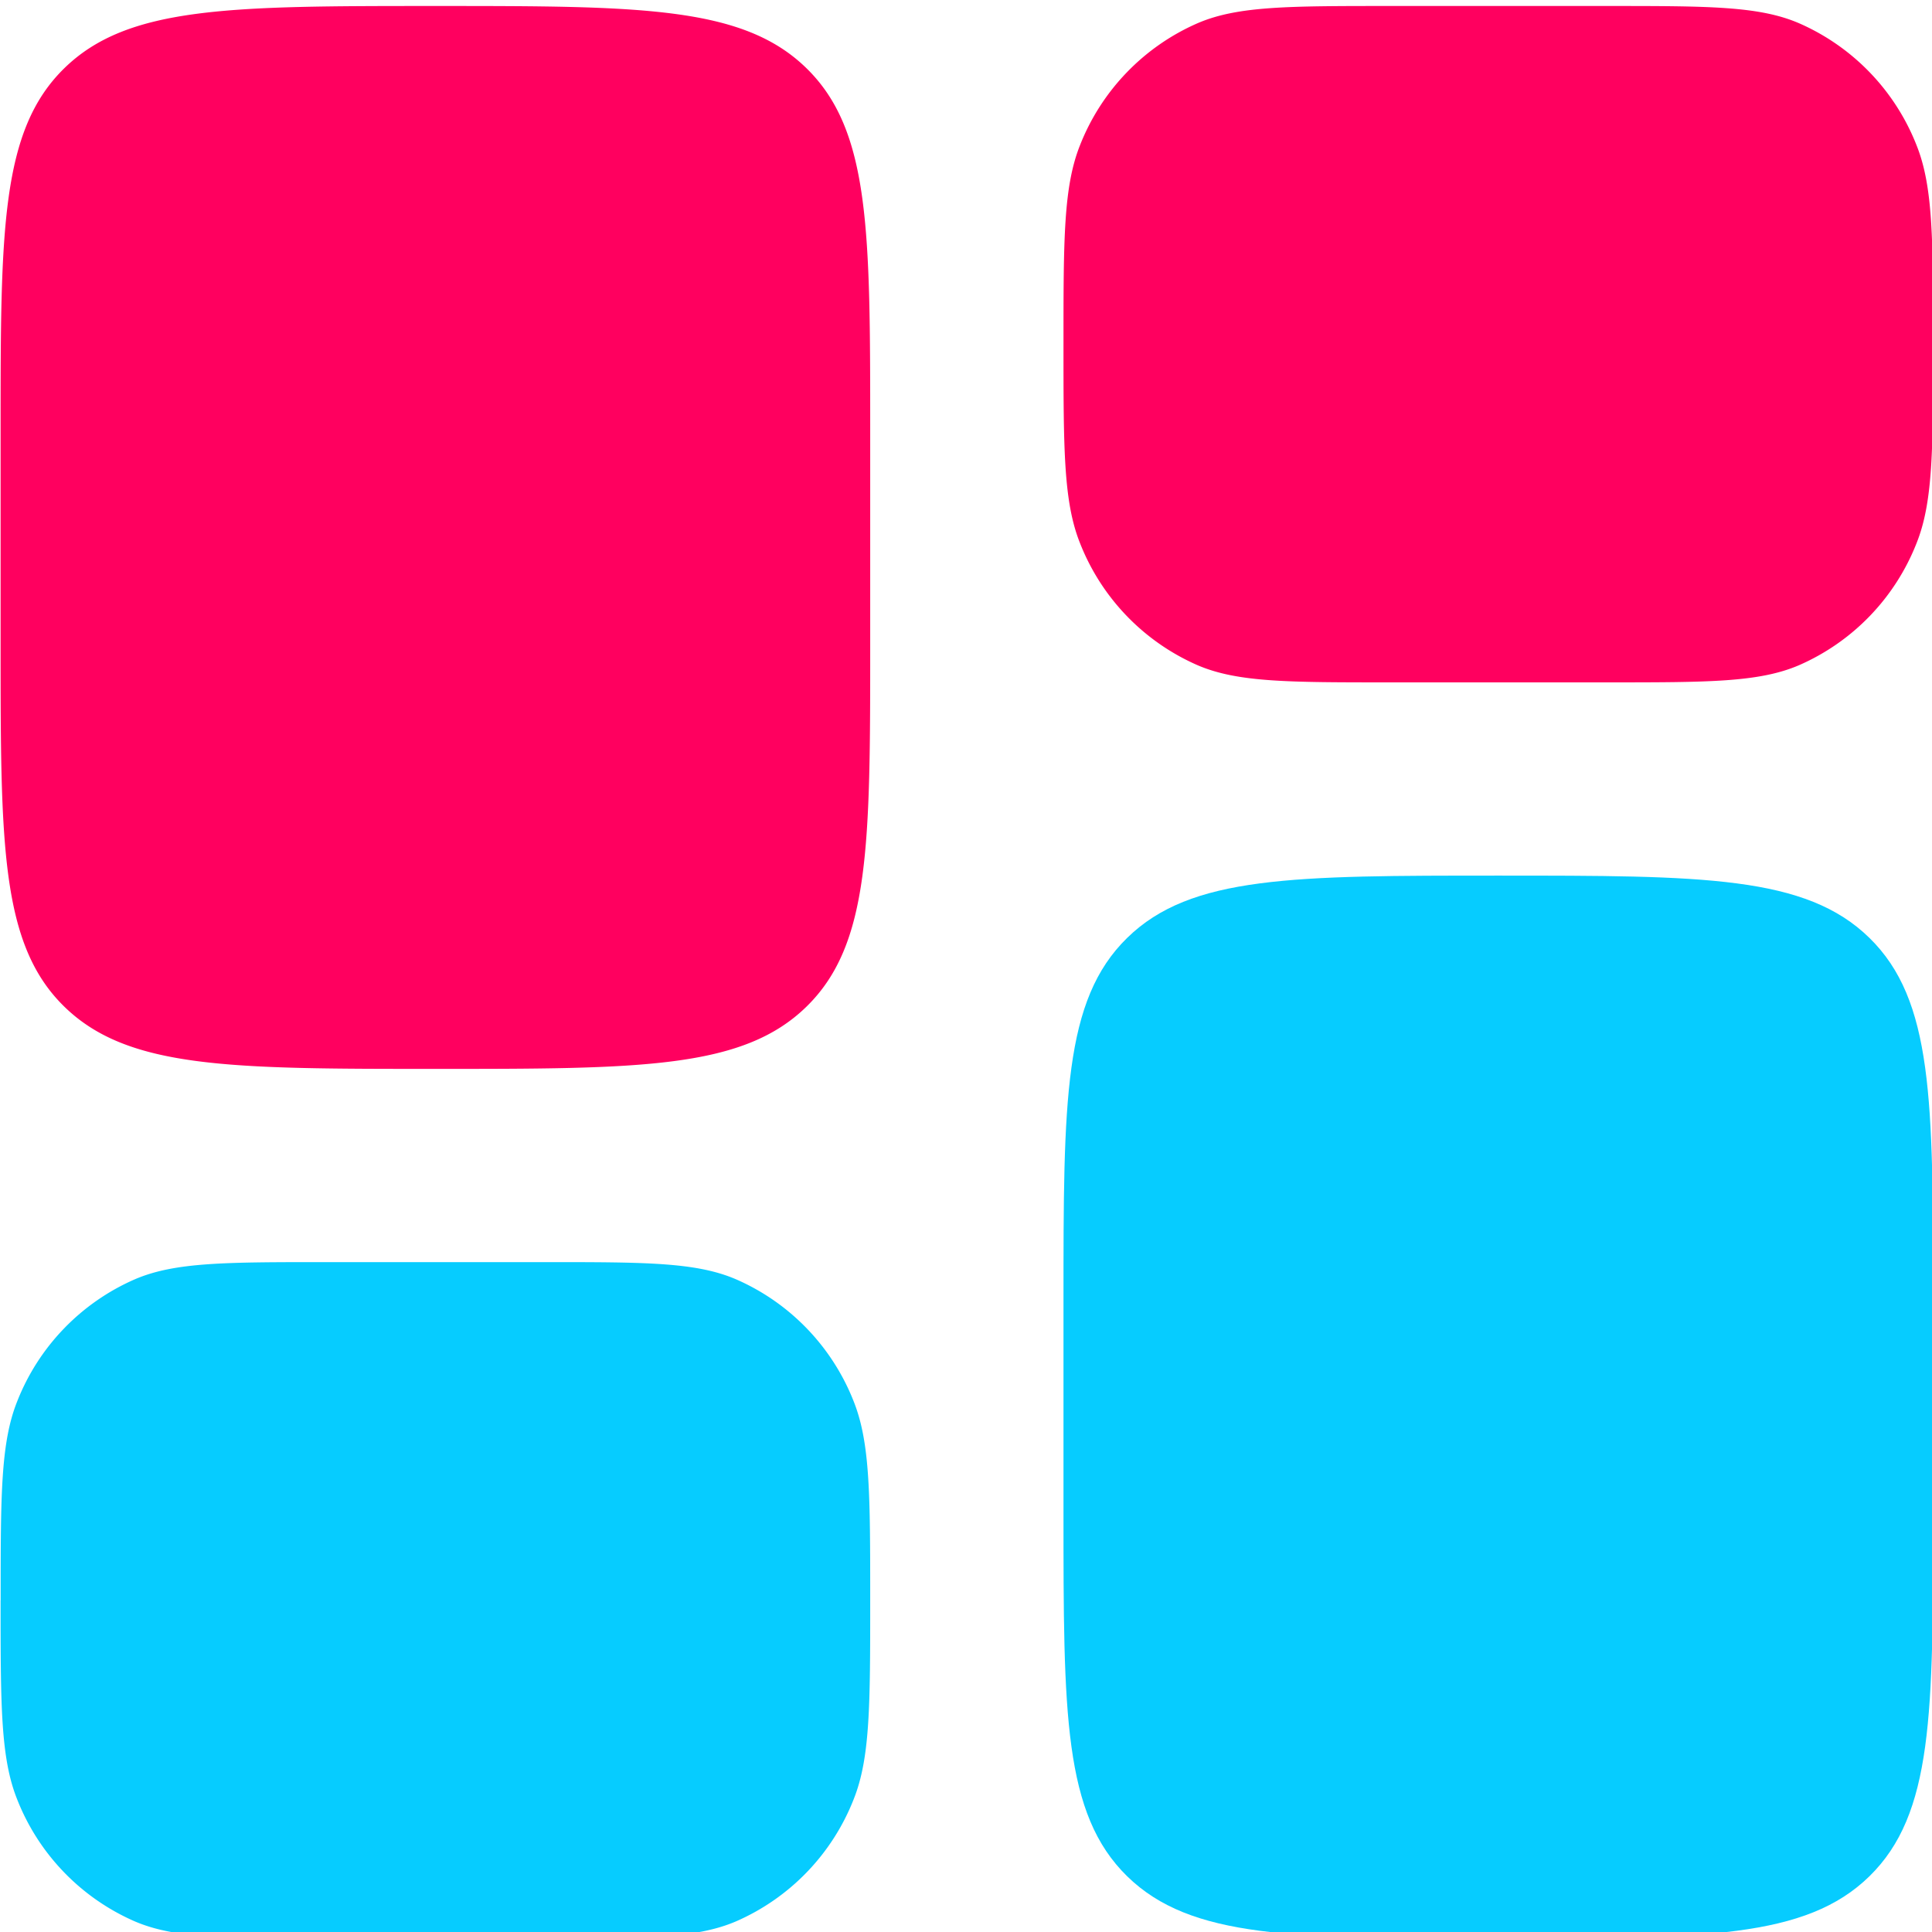 <svg xmlns="http://www.w3.org/2000/svg" width="120" height="120" viewBox="0 0 31.75 31.75"><g fill="#1c274c"><path d="M53.649 394.359c0-3.186 0-4.778 1.012-5.768s2.64-.99 5.898-.99 4.887 0 5.899.99 1.012 2.582 1.012 5.768v3.378c0 3.186 0 4.778-1.012 5.768s-2.641.99-5.899.99-4.886 0-5.898-.99-1.012-2.582-1.012-5.768z" opacity=".5" style="opacity:.976;fill:#00cbff;fill-opacity:1;stroke-width:1.536" transform="translate(-37.996 -386.39)scale(1.034)"/><path d="M36.756 383.916c0 3.185 0 4.778 1.012 5.767s2.641.99 5.899.99 4.886 0 5.898-.99c1.012-.989 1.012-2.582 1.012-5.767v-3.379c0-3.185 0-4.777-1.012-5.767s-2.64-.99-5.898-.99-4.887 0-5.899.99-1.012 2.582-1.012 5.767zm16.893-4.761c0-1.67 0-2.504.263-3.163a3.52 3.52 0 0 1 1.87-1.939c.635-.273 1.44-.273 3.05-.273h3.455c1.61 0 2.415 0 3.05.273a3.52 3.52 0 0 1 1.87 1.94c.263.658.263 1.493.263 3.162 0 1.67 0 2.505-.263 3.163a3.52 3.52 0 0 1-1.87 1.94c-.635.272-1.44.272-3.05.272h-3.455c-1.61 0-2.415 0-3.05-.272a3.52 3.52 0 0 1-1.87-1.94c-.263-.658-.263-1.493-.263-3.163" style="fill:#ff005f;fill-opacity:1;stroke-width:1.536" transform="translate(-37.996 -386.39)scale(1.034)"/><path d="M36.756 399.12c0 1.669 0 2.504.263 3.162a3.52 3.52 0 0 0 1.87 1.94c.635.272 1.44.272 3.05.272h3.455c1.61 0 2.415 0 3.05-.272a3.52 3.52 0 0 0 1.87-1.94c.263-.658.263-1.493.263-3.163s0-2.504-.263-3.163a3.52 3.52 0 0 0-1.87-1.939c-.635-.273-1.44-.273-3.05-.273H41.94c-1.61 0-2.415 0-3.05.273a3.52 3.52 0 0 0-1.87 1.94c-.263.658-.263 1.493-.263 3.162" opacity=".5" style="opacity:1;fill:#00cbff;fill-opacity:.976;stroke-width:1.536" transform="translate(-37.996 -386.39)scale(1.034)"/></g></svg>
